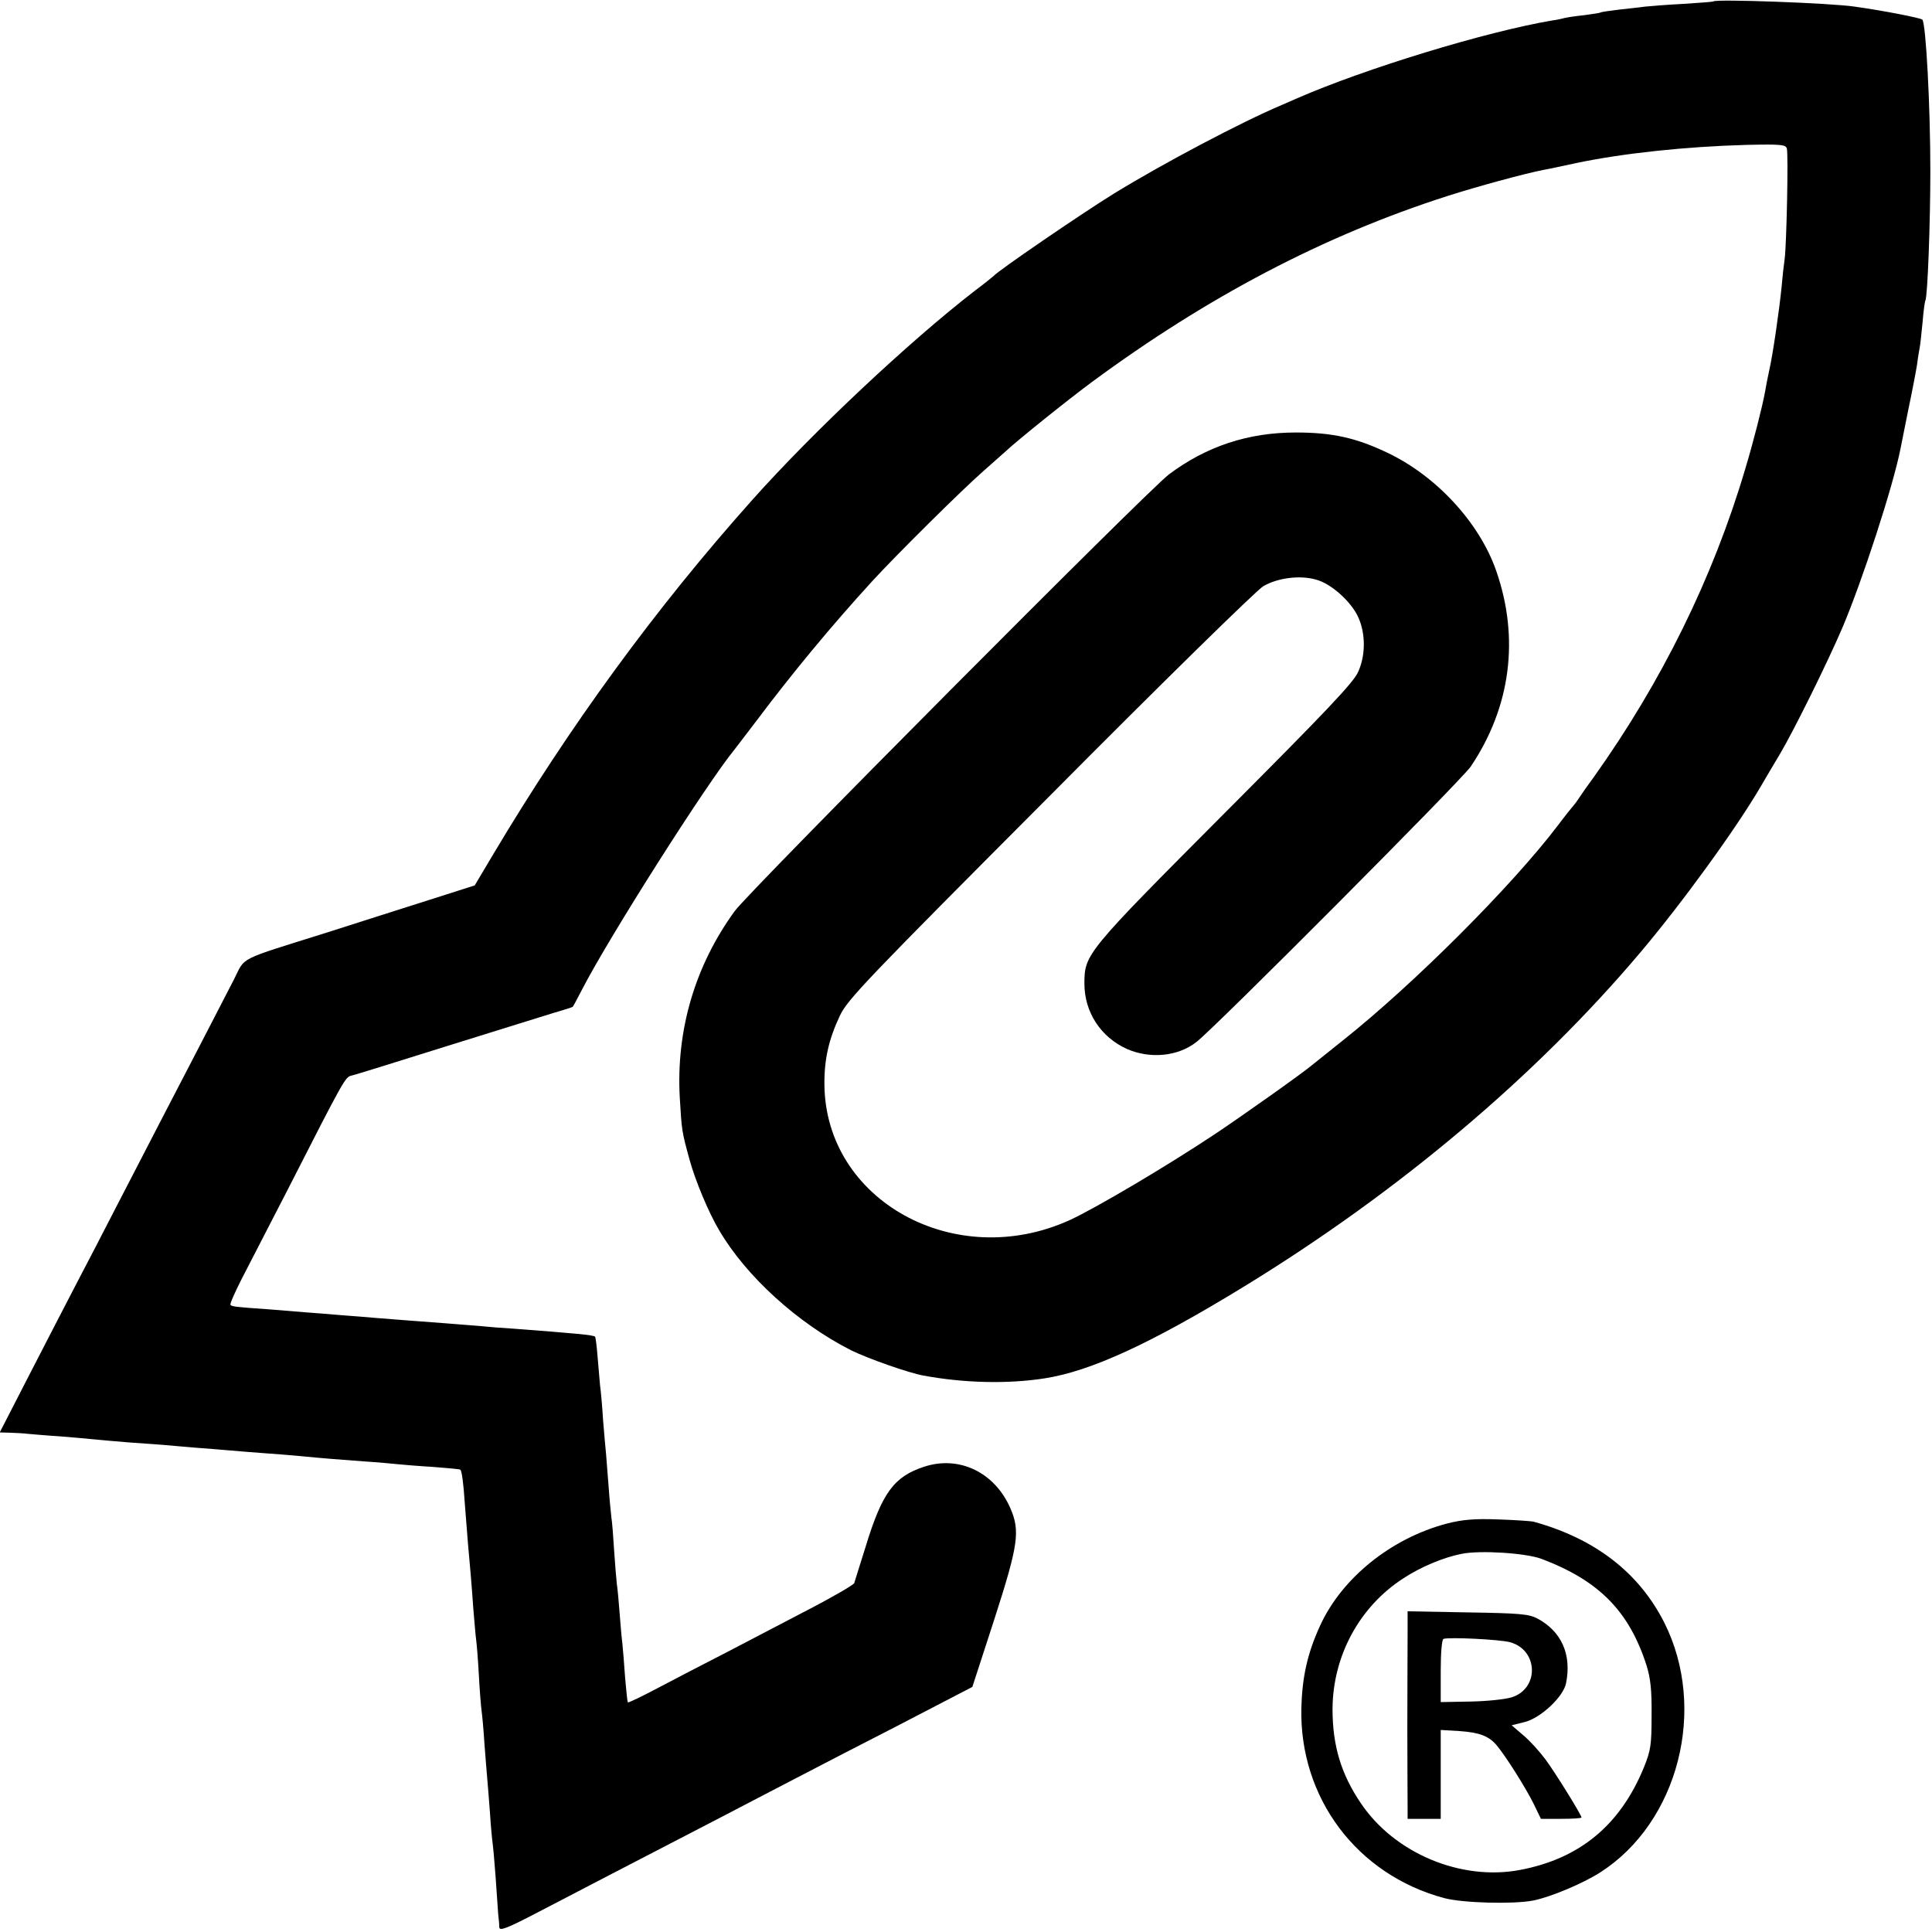 <?xml version="1.0" standalone="no"?>
<!DOCTYPE svg PUBLIC "-//W3C//DTD SVG 20010904//EN"
 "http://www.w3.org/TR/2001/REC-SVG-20010904/DTD/svg10.dtd">
<svg version="1.0" xmlns="http://www.w3.org/2000/svg"
 width="700pt" height="700pt" viewBox="0 0 700 700"
 preserveAspectRatio="xMidYMid meet">
<g transform="translate(0,700) scale(0.1,-0.1)"
fill="#000000" stroke="none">
<path d="M6208 6995 c-2 -2 -50 -5 -108 -9 -58 -3 -121 -8 -140 -10 -19 -3
-62 -7 -95 -11 -32 -4 -62 -8 -65 -10 -3 -2 -30 -6 -60 -10 -30 -3 -62 -8 -70
-10 -8 -2 -28 -7 -45 -9 -243 -41 -680 -175 -925 -282 -19 -8 -44 -19 -55 -24
-147 -62 -431 -212 -610 -322 -115 -71 -422 -281 -435 -298 -3 -3 -34 -28 -70
-55 -235 -182 -581 -506 -805 -757 -349 -391 -661 -818 -939 -1285 l-66 -111
-163 -52 c-89 -28 -254 -81 -367 -117 -337 -106 -299 -87 -343 -173 -21 -41
-77 -149 -124 -240 -87 -167 -153 -295 -303 -585 -45 -88 -108 -209 -140 -270
-31 -60 -108 -208 -169 -327 l-112 -218 38 -1 c21 -1 49 -2 63 -4 14 -1 65 -6
115 -9 50 -4 106 -9 125 -11 19 -2 76 -7 125 -11 50 -3 106 -8 125 -9 19 -2
71 -6 115 -10 44 -3 100 -8 125 -10 25 -2 81 -7 125 -10 44 -3 105 -8 136 -11
82 -8 134 -12 229 -19 47 -3 101 -8 120 -10 19 -2 78 -7 130 -10 52 -4 96 -8
98 -10 5 -5 11 -45 16 -122 8 -108 16 -200 21 -253 2 -25 7 -83 10 -130 4 -47
8 -96 10 -110 2 -14 7 -72 10 -130 3 -58 8 -116 10 -130 2 -14 7 -65 10 -115
4 -49 8 -106 10 -125 2 -19 6 -75 10 -125 3 -49 8 -101 10 -115 2 -14 7 -70
11 -125 4 -55 8 -113 9 -130 2 -16 4 -38 4 -48 1 -14 26 -5 139 54 179 93 361
188 547 284 83 43 195 101 250 130 55 29 195 101 310 161 116 59 268 138 339
175 l129 67 79 243 c88 273 95 322 58 406 -57 129 -185 190 -311 149 -110 -36
-153 -94 -213 -291 -21 -66 -39 -125 -41 -131 -2 -6 -79 -51 -172 -99 -92 -48
-224 -117 -293 -153 -69 -35 -176 -91 -239 -124 -62 -33 -114 -58 -116 -56 -2
2 -6 41 -10 88 -3 47 -8 103 -10 125 -3 22 -7 72 -10 110 -3 39 -7 86 -10 105
-2 19 -7 75 -10 123 -3 49 -7 103 -10 120 -2 18 -7 68 -10 112 -3 44 -8 96 -9
115 -2 19 -7 76 -11 125 -3 50 -8 106 -11 126 -2 21 -6 67 -9 105 -3 37 -7 69
-9 71 -6 6 -72 12 -296 29 -36 2 -87 6 -115 9 -27 2 -84 7 -125 10 -109 8
-209 16 -260 20 -25 2 -81 7 -125 10 -44 4 -100 8 -125 10 -25 2 -85 7 -135
11 -117 8 -135 10 -140 16 -3 3 15 43 38 89 24 46 99 192 167 324 209 410 211
413 234 418 11 2 167 51 346 107 179 56 354 110 389 121 35 10 65 20 66 21 2
2 17 30 34 63 99 192 452 747 552 869 5 6 41 54 81 106 127 169 268 340 418
504 83 91 327 333 405 401 37 33 73 65 79 70 38 36 218 181 311 250 420 310
843 532 1290 675 106 34 275 80 345 94 14 2 68 14 120 25 171 36 400 60 616
66 127 3 144 1 148 -13 6 -20 -1 -351 -8 -401 -3 -20 -8 -65 -11 -101 -8 -81
-32 -248 -45 -303 -5 -23 -12 -58 -15 -77 -9 -50 -42 -181 -72 -280 -117 -395
-303 -771 -548 -1115 -20 -27 -44 -61 -53 -75 -9 -14 -19 -27 -22 -30 -3 -3
-28 -34 -55 -70 -168 -221 -522 -575 -780 -780 -49 -39 -99 -79 -110 -88 -31
-27 -250 -182 -350 -249 -174 -116 -436 -271 -530 -314 -415 -188 -884 71
-888 491 -1 92 16 165 56 250 28 59 95 129 762 798 401 404 749 745 772 758
51 30 132 41 191 24 55 -14 129 -81 154 -138 26 -59 26 -136 -1 -196 -16 -38
-116 -143 -483 -511 -504 -506 -509 -512 -509 -619 0 -103 59 -194 155 -237
83 -36 183 -27 250 25 64 48 965 953 995 999 145 216 177 465 92 709 -61 175
-218 345 -397 429 -112 53 -197 72 -329 72 -173 0 -324 -50 -460 -152 -79 -60
-1520 -1509 -1573 -1582 -144 -198 -213 -432 -199 -677 7 -118 7 -121 36 -226
20 -73 69 -191 107 -254 97 -166 284 -336 477 -434 61 -30 208 -82 263 -92
146 -27 305 -31 439 -10 167 26 385 126 723 333 560 343 1057 762 1436 1211
152 180 348 450 437 603 19 32 49 84 68 115 51 86 173 333 226 457 72 169 185
516 211 650 2 11 15 74 28 140 14 66 28 140 32 165 3 25 8 53 10 64 2 10 6 51
10 90 3 39 8 74 10 77 8 14 18 282 18 469 0 237 -16 534 -29 549 -7 6 -138 32
-245 47 -86 13 -502 28 -512 19z"/>
<path d="M5243 1480 c-202 -53 -381 -197 -460 -370 -46 -100 -65 -186 -68
-299 -7 -325 201 -603 517 -688 67 -18 250 -23 323 -9 61 12 179 61 243 102
283 181 389 593 232 905 -92 182 -252 305 -475 366 -11 2 -69 6 -130 8 -84 3
-127 -1 -182 -15z m342 -128 c209 -79 318 -190 381 -387 14 -46 19 -88 18
-180 0 -108 -3 -127 -28 -189 -86 -209 -232 -330 -448 -371 -214 -41 -455 60
-577 241 -72 106 -103 209 -103 342 1 192 97 370 256 473 62 41 145 76 211 89
68 14 234 3 290 -18z"/>
<path d="M5100 1076 c0 -47 -1 -196 -1 -331 0 -135 1 -265 1 -290 l0 -45 60 0
60 0 0 161 0 161 68 -4 c72 -5 107 -18 135 -52 33 -39 105 -154 133 -210 l27
-56 74 0 c40 0 73 2 73 5 0 9 -94 161 -131 211 -21 28 -56 67 -80 87 l-42 36
48 12 c58 15 139 91 149 140 21 104 -16 188 -104 235 -31 16 -63 19 -252 22
l-218 4 0 -86z m371 -26 c103 -28 107 -169 5 -200 -23 -7 -89 -14 -148 -15
l-108 -2 0 113 c0 65 4 114 10 116 21 7 204 -2 241 -12z"/>
</g>
</svg>
